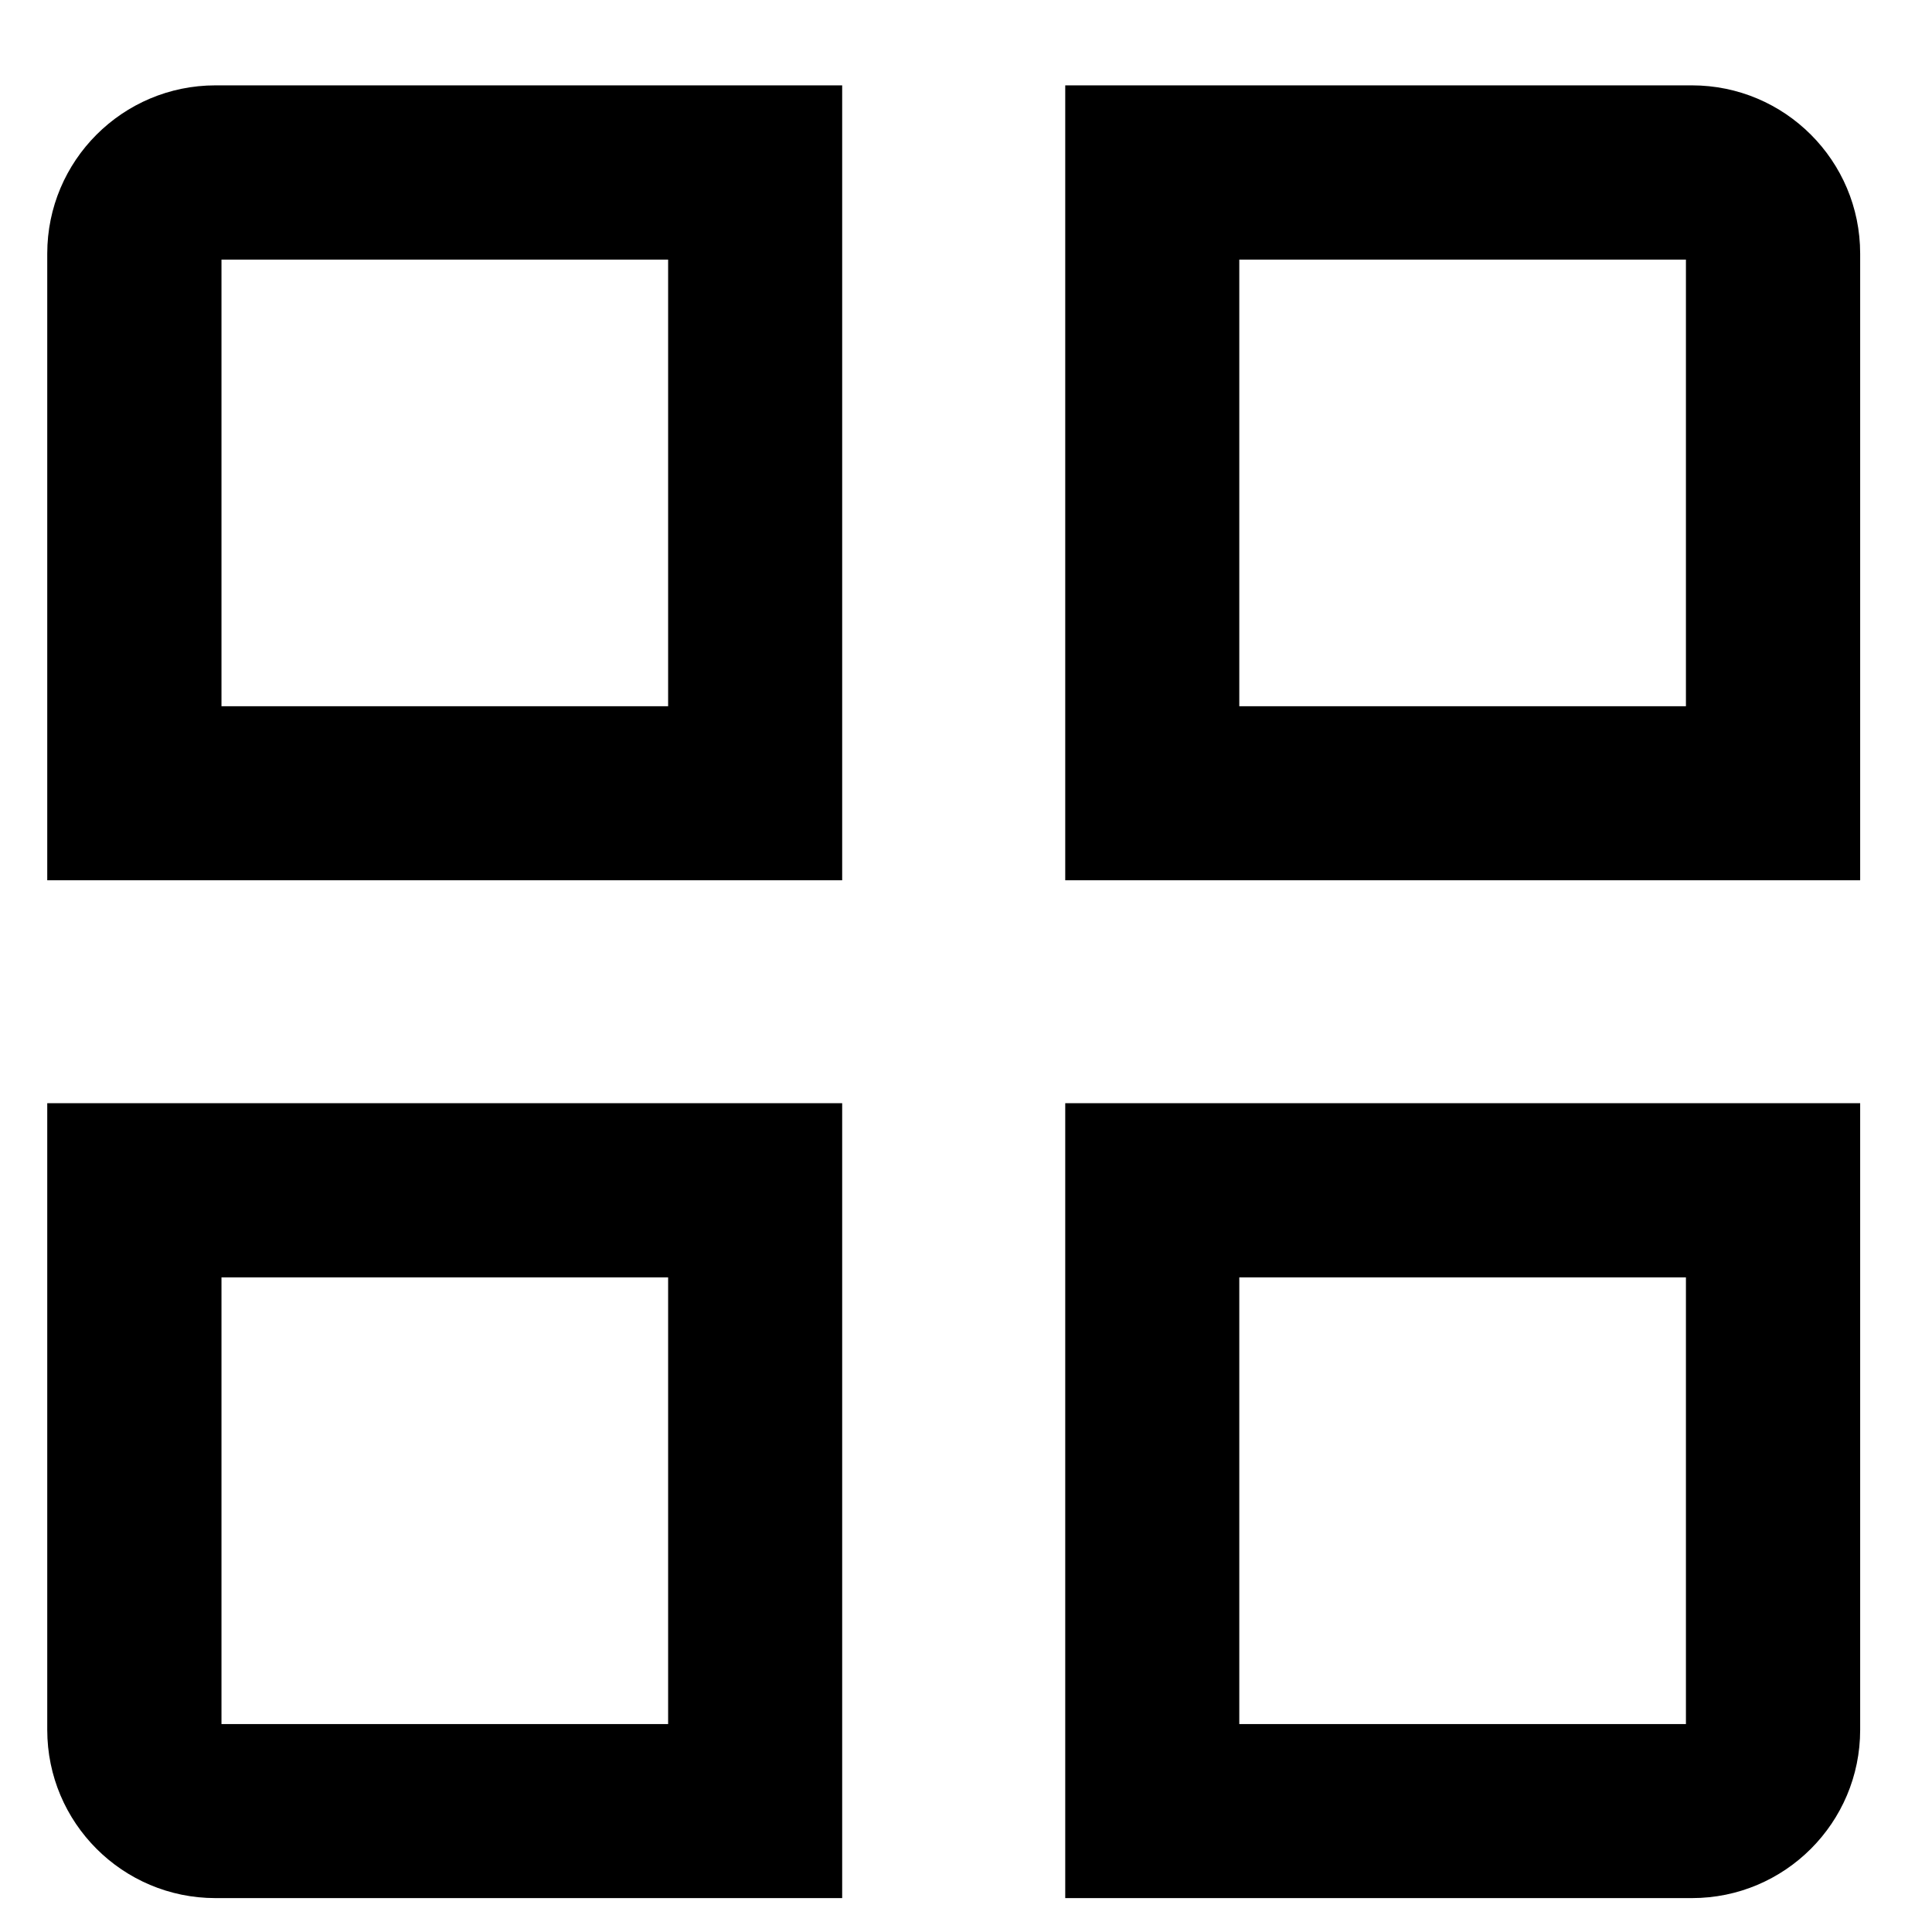 <svg width="11" height="11" viewBox="0 0 11 11" fill="none" xmlns="http://www.w3.org/2000/svg">
<path fill-rule="evenodd" clip-rule="evenodd" d="M1.261 1.478V4.021H3.804V1.478H1.261ZM3.804 7.273H1.261V9.816H3.804V7.273ZM6.065 0.486H9.633C10.162 0.486 10.591 0.915 10.591 1.444V5.012H6.065V0.486ZM7.056 4.021H9.599V1.478H7.056V4.021ZM9.599 7.273H7.056V9.816H9.599V7.273ZM0.269 1.444C0.269 0.915 0.698 0.486 1.227 0.486H4.795V5.012H0.269V1.444ZM4.795 6.281V10.807H1.227C0.698 10.807 0.269 10.378 0.269 9.849V6.281H4.795ZM10.591 6.281V9.849C10.591 10.378 10.162 10.807 9.633 10.807H6.065V6.281H10.591Z" fill="black"/>
</svg>
